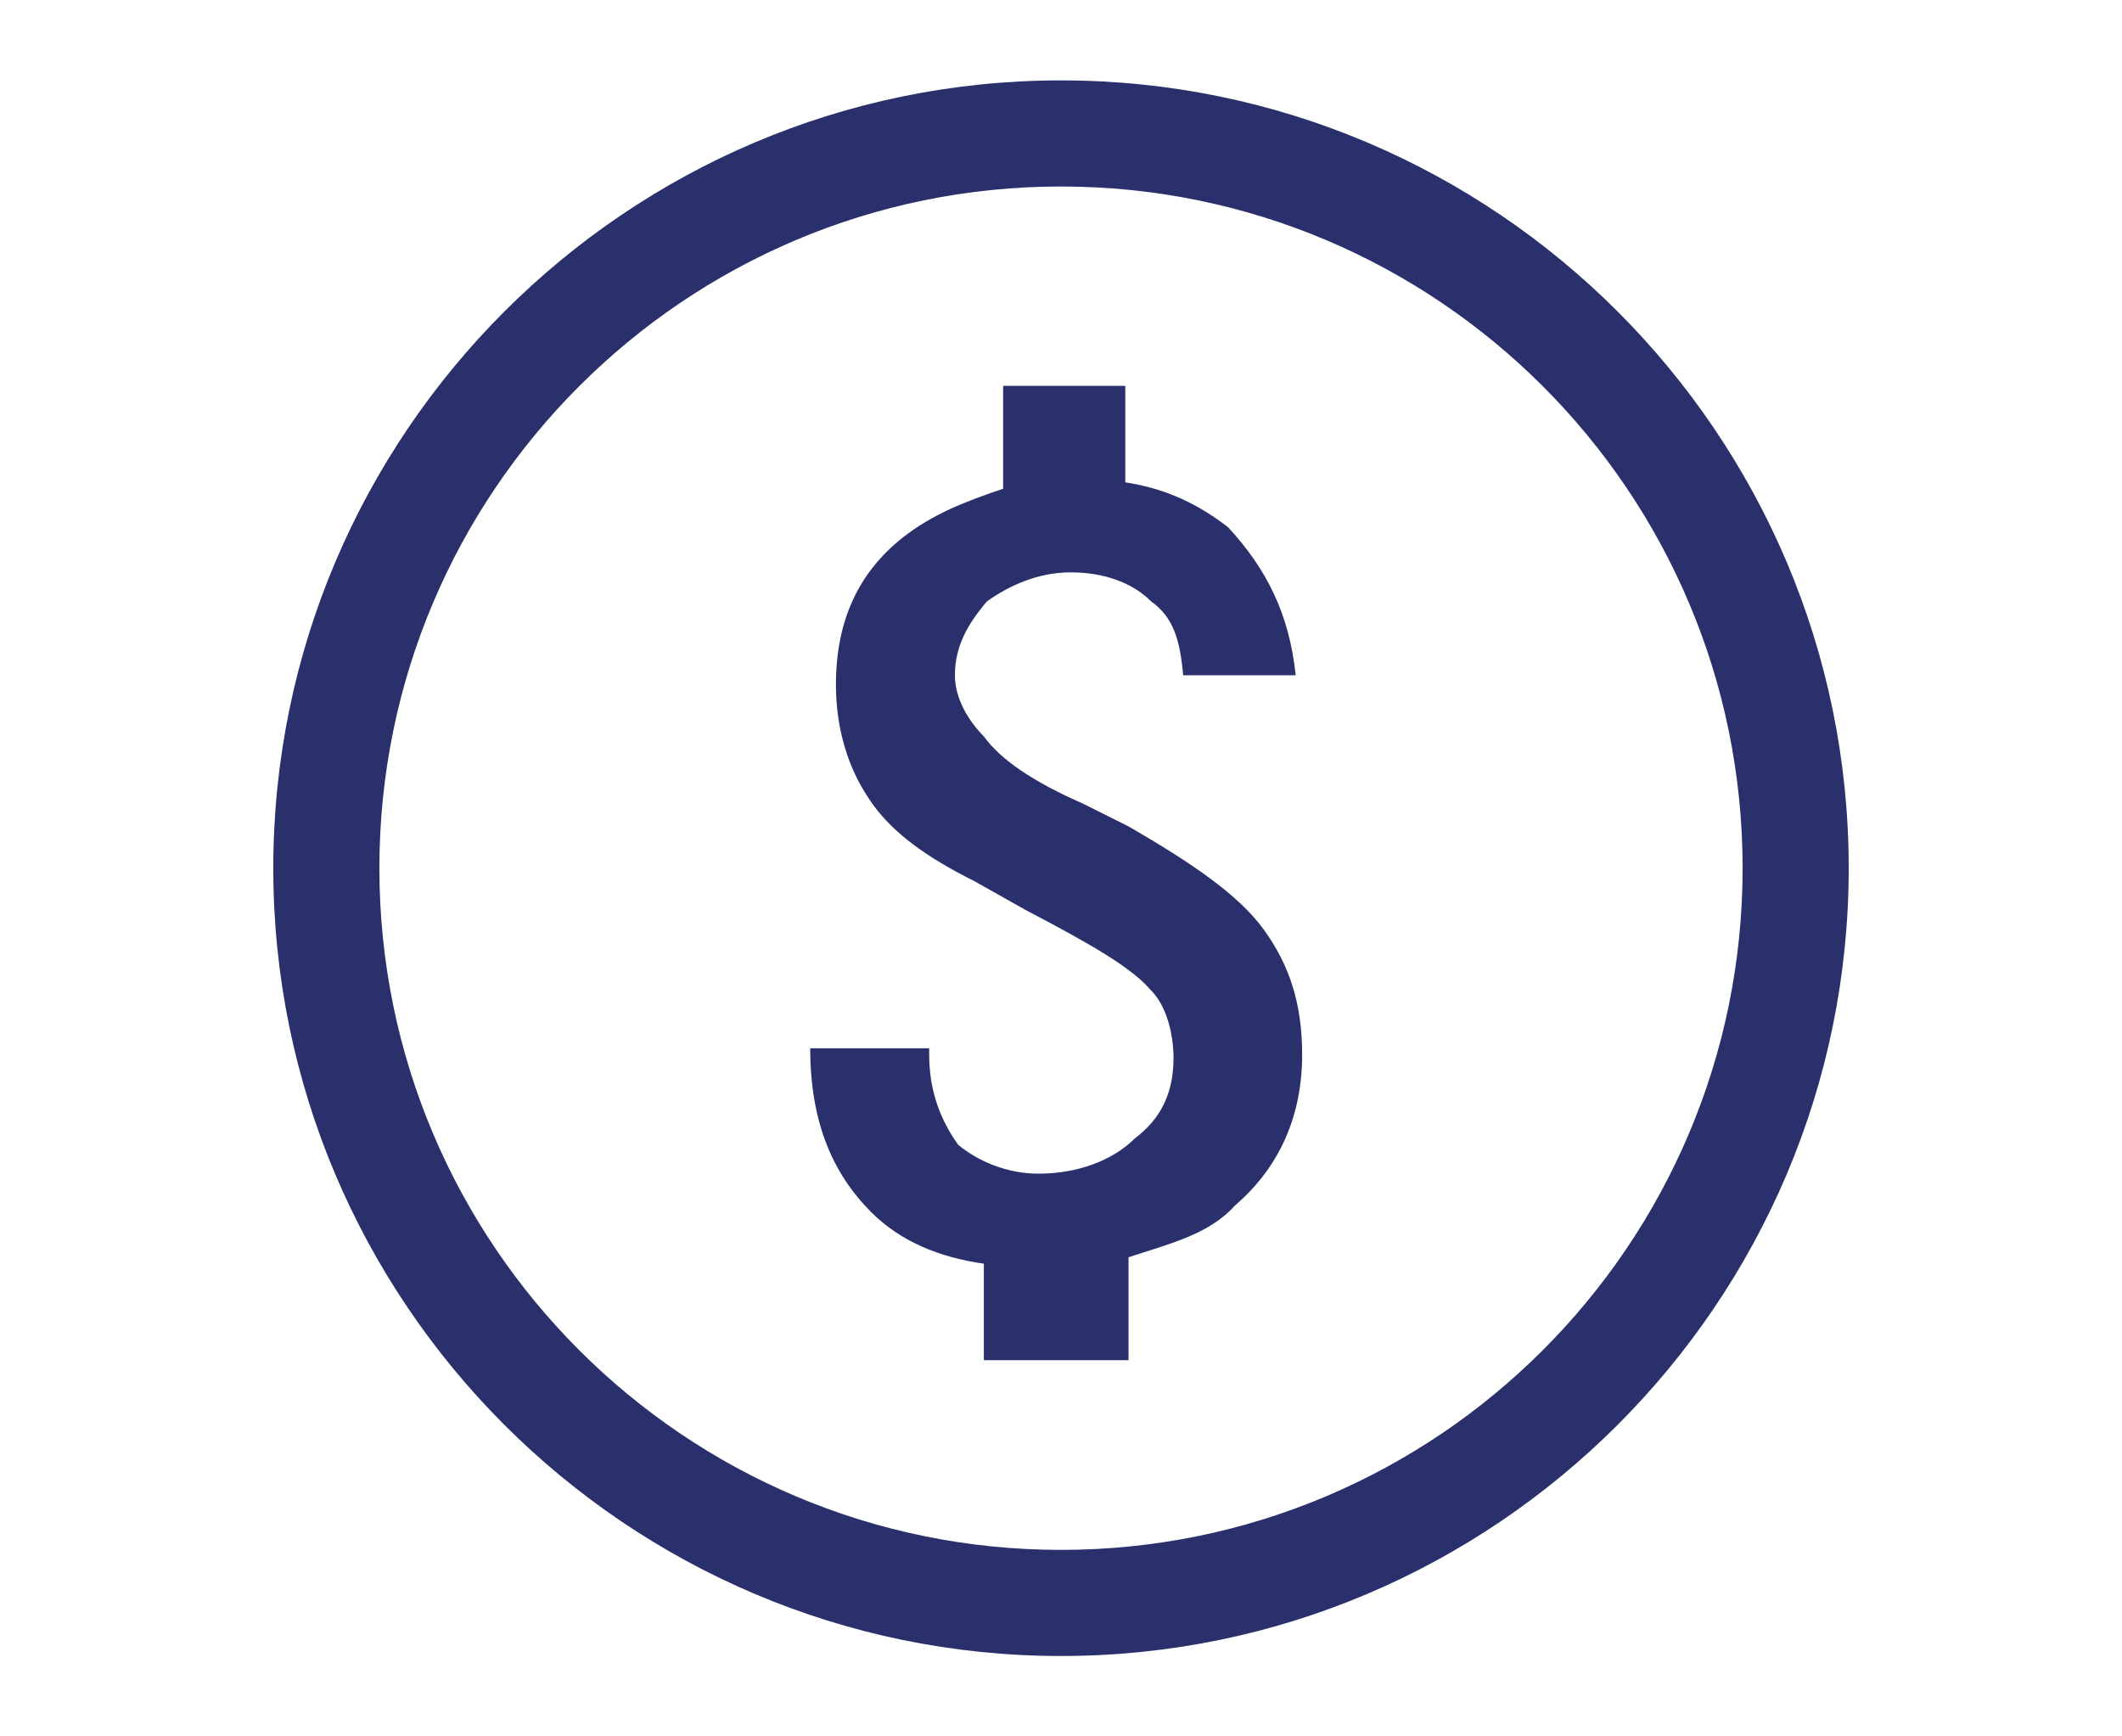 <?xml version="1.0" encoding="utf-8"?>
<!-- Generator: Adobe Illustrator 21.1.0, SVG Export Plug-In . SVG Version: 6.00 Build 0)  -->
<svg version="1.1" id="Layer_1" xmlns="http://www.w3.org/2000/svg" xmlns:xlink="http://www.w3.org/1999/xlink" x="0px" y="0px"
	 width="66px" height="54px" viewBox="0 0 66 54" style="enable-background:new 0 0 66 54;" xml:space="preserve">
<style type="text/css">
	.st0{fill:#29306C;}
</style>
<g>
	<path class="st0" d="M31.2,11.9v3.3C30,15.6,29,16,28.1,16.7c-1.4,1.1-2.1,2.6-2.1,4.6c0,1.4,0.4,2.6,1,3.5
		c0.7,1.1,1.9,1.9,3.3,2.6l1.6,0.9c2.1,1.1,3.3,1.8,3.9,2.5c0.5,0.5,0.7,1.4,0.7,2.1c0,1.1-0.4,1.9-1.2,2.5c-0.7,0.7-1.8,1.1-3,1.1
		c-1,0-1.9-0.4-2.5-0.9c-0.5-0.7-0.9-1.6-0.9-2.8v-0.2h-3.7c0,2.3,0.7,3.9,1.9,5.1c0.9,0.9,2.1,1.4,3.5,1.6v3h4.5v-3.2
		c1.2-0.4,2.5-0.7,3.3-1.6c1.4-1.2,2.1-2.8,2.1-4.7c0-1.6-0.4-2.8-1.2-3.9s-2.3-2.1-4.2-3.2l-1.4-0.7c-1.6-0.7-2.6-1.4-3.1-2.1
		c-0.5-0.5-0.9-1.2-0.9-1.9c0-0.9,0.4-1.6,1-2.3c0.7-0.5,1.6-0.9,2.6-0.9c1,0,1.9,0.3,2.5,0.9c0.7,0.5,0.9,1.2,1,2.3h3.5
		c-0.2-1.9-0.9-3.3-2.1-4.6c-0.9-0.7-1.9-1.2-3.2-1.4v-3H31.2z"/>
	<g>
		<path class="st0" d="M33,51.5c-13.5,0-24.5-11-24.5-24.5S19.5,2.5,33,2.5s24.5,11,24.5,24.5S46.5,51.5,33,51.5z M33,5.8
			c-11.7,0-21.2,9.5-21.2,21.2S21.3,48.2,33,48.2S54.2,38.7,54.2,27S44.7,5.8,33,5.8z"/>
	</g>
</g>
</svg>
